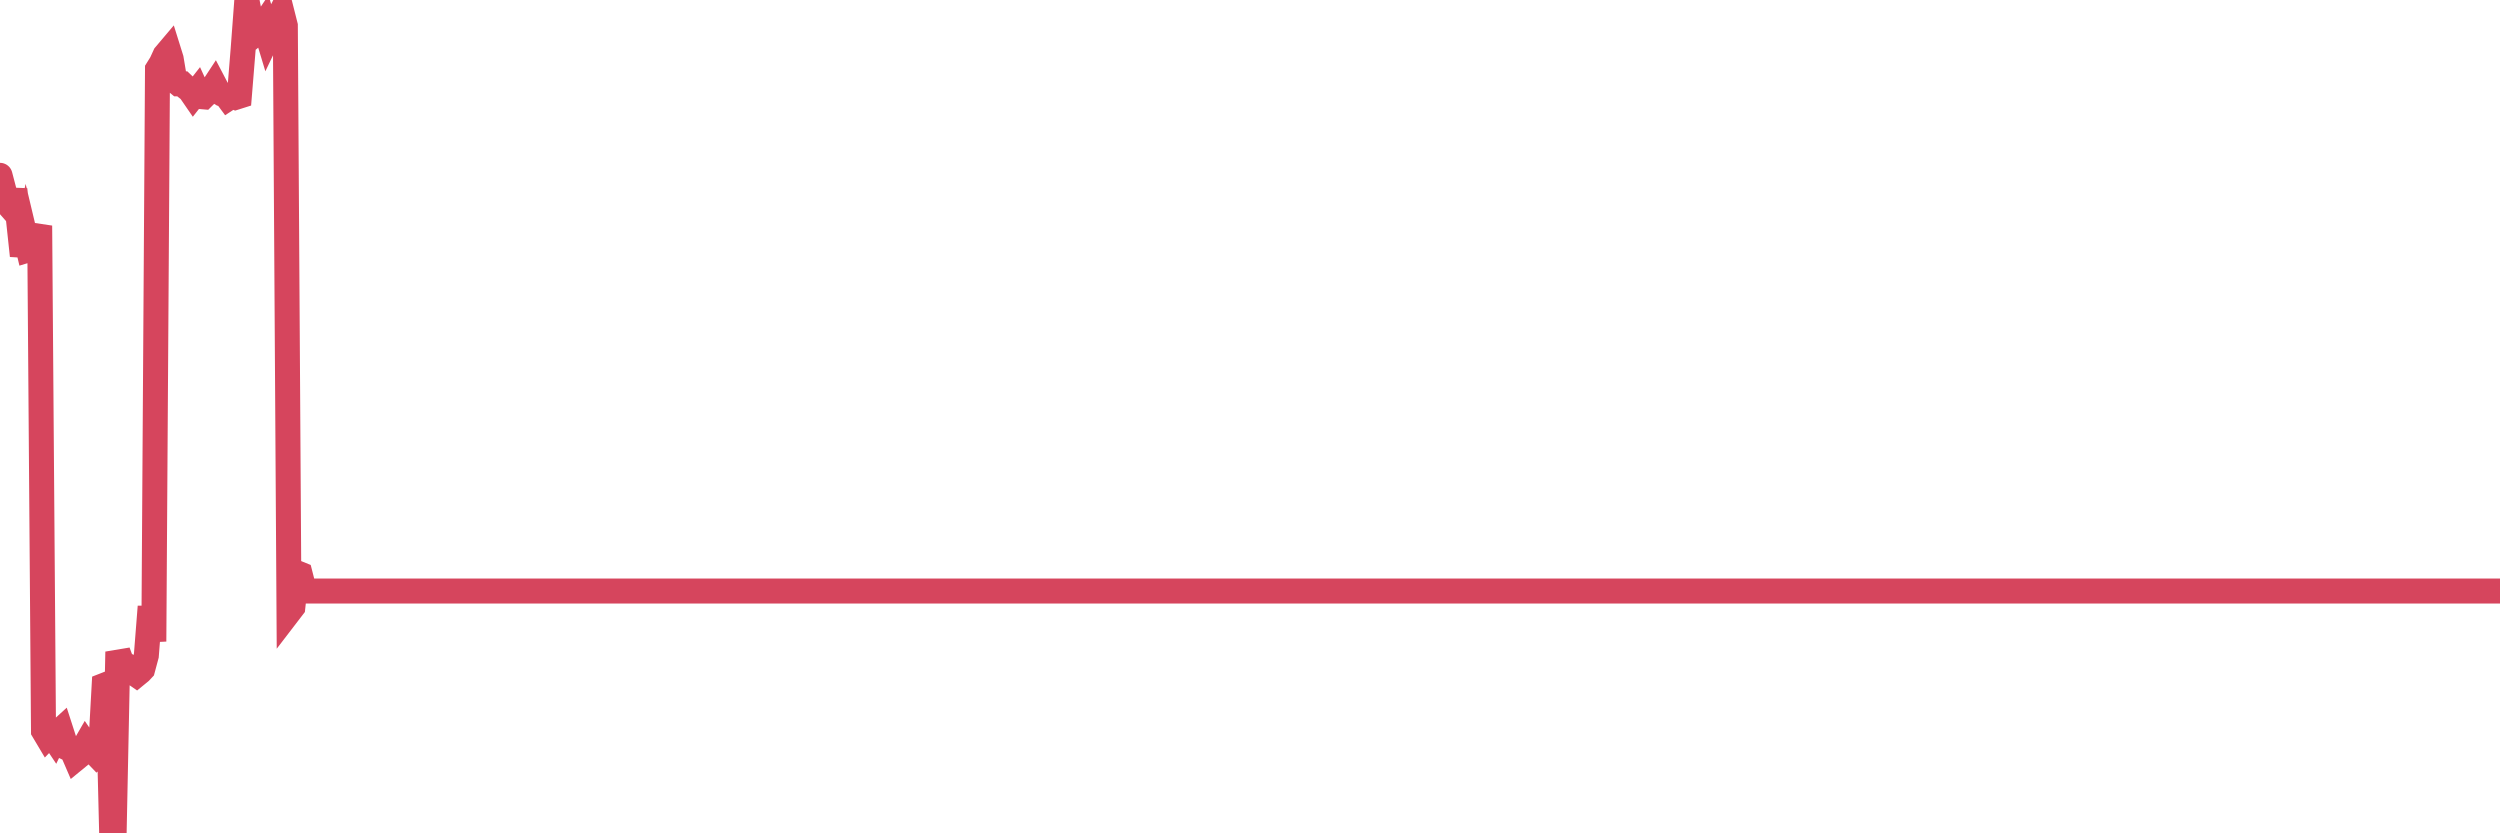<?xml version="1.0"?><svg width="150px" height="50px" xmlns="http://www.w3.org/2000/svg" xmlns:xlink="http://www.w3.org/1999/xlink"> <polyline fill="none" stroke="#d6455d" stroke-width="1.5px" stroke-linecap="round" stroke-miterlimit="5" points="0.00,10.52 0.22,11.36 0.45,12.23 0.67,12.48 0.89,11.38 1.12,13.28 1.34,15.34 1.56,14.36 1.71,14.99 1.94,14.92 2.16,14.24 2.38,13.54 2.61,43.85 2.83,44.22 3.05,43.99 3.27,44.32 3.42,44.01 3.65,43.80 3.87,44.48 4.09,44.91 4.32,45.02 4.54,45.53 4.76,45.35 4.99,44.92 5.14,44.66 5.36,44.98 5.58,45.06 5.81,45.30 6.03,45.09 6.25,41.12 6.48,41.03 6.70,50.00 6.85,49.85 7.07,39.11 7.29,39.71 7.52,39.87 7.74,40.11 7.96,40.33 8.19,40.49 8.41,40.31 8.56,40.15 8.78,39.33 9.01,36.40 9.23,38.49 9.45,4.16 9.68,3.79 9.90,3.31 10.12,3.05 10.27,3.53 10.49,4.84 10.72,5.03 10.94,5.03 11.16,5.24 11.39,5.42 11.61,5.74 11.83,5.46 11.98,5.79 12.21,5.81 12.43,5.59 12.65,5.44 12.88,5.09 13.10,5.51 13.32,5.64 13.55,5.71 13.69,5.90 13.92,5.75 14.14,5.84 14.36,5.77 14.59,2.94 14.81,0.00 15.03,1.12 15.26,1.44 15.41,1.96 15.63,1.78 15.85,1.45 16.08,2.21 16.30,1.75 16.52,1.59 16.75,0.97 16.90,0.67 17.12,1.54 17.34,36.73 17.57,36.43 17.79,34.36 18.01,34.45 18.24,35.35 18.46,35.46 18.61,35.46 18.83,35.46 19.05,35.46 19.28,35.46 19.50,35.46 19.72,35.46 19.95,35.46 20.17,35.46 20.32,35.46 20.54,35.46 20.77,35.46 20.99,35.46 21.21,35.46 21.44,35.46 21.66,35.46 21.88,35.46 22.03,35.46 22.25,35.46 22.48,35.46 22.70,35.46 22.92,35.46 23.15,35.46 23.37,35.46 23.59,35.46 23.74,35.46 23.97,35.46 24.19,35.46 24.41,35.46 24.64,35.46 24.86,35.46 25.08,35.46 25.31,35.46 25.45,35.46 25.68,35.46 25.90,35.46 26.12,35.46 26.35,35.46 26.57,35.46 26.79,35.46 27.02,35.46 27.17,35.46 27.39,35.46 27.61,35.46 27.84,35.46 28.06,35.46 28.28,35.46 28.51,35.46 28.73,35.46 28.88,35.46 29.10,35.46 29.33,35.46 29.55,35.46 29.77,35.46 29.99,35.46 30.22,35.46 30.44,35.46 30.59,35.46 30.81,35.46 31.04,35.46 31.26,35.46 31.48,35.46 31.71,35.46 31.93,35.46 32.08,35.46 32.30,35.46 32.53,35.46 32.75,35.46 32.97,35.46 33.20,35.46 33.42,35.46 33.64,35.46 33.79,35.46 34.01,35.46 34.24,35.46 34.46,35.46 34.68,35.46 34.91,35.46 35.13,35.46 35.35,35.46 35.50,35.46 35.73,35.46 35.95,35.46 36.17,35.46 36.40,35.46 36.62,35.46 36.84,35.46 37.07,35.46 37.21,35.46 37.44,35.46 37.66,35.46 37.88,35.46 38.11,35.46 38.33,35.46 38.55,35.46 38.78,35.46 38.93,35.46 39.15,35.46 39.37,35.46 39.60,35.46 39.82,35.46 40.04,35.46 40.27,35.46 40.49,35.46 40.64,35.46 40.86,35.46 41.08,35.46 41.31,35.46 41.53,35.46 41.75,35.46 41.98,35.46 42.20,35.46 42.35,35.46 42.57,35.46 42.80,35.46 43.02,35.46 43.24,35.46 43.47,35.46 43.69,35.46 43.91,35.46 44.06,35.46 44.29,35.46 44.51,35.46 44.73,35.46 44.96,35.46 45.18,35.46 45.40,35.46 45.62,35.46 45.77,35.46 46.00,35.46 46.22,35.46 46.44,35.46 46.67,35.46 46.89,35.46 47.11,35.46 47.34,35.46 47.49,35.46 47.71,35.46 47.93,35.46 48.16,35.46 48.38,35.46 48.60,35.46 48.83,35.46 48.97,35.46 49.20,35.46 49.42,35.46 49.64,35.46 49.87,35.46 50.09,35.46 50.31,35.46 50.54,35.46 50.69,35.46 50.91,35.46 51.13,35.46 51.36,35.46 51.58,35.46 51.80,35.46 52.03,35.46 52.25,35.46 52.40,35.46 52.62,35.46 52.84,35.46 53.07,35.46 53.29,35.46 53.51,35.46 53.74,35.46 53.96,35.46 54.11,35.46 54.33,35.46 54.56,35.46 54.78,35.46 55.00,35.46 55.23,35.46 55.45,35.46 55.67,35.46 55.82,35.46 56.05,35.46 56.27,35.46 56.49,35.46 56.71,35.46 56.94,35.46 57.16,35.46 57.38,35.46 57.53,35.46 57.76,35.46 57.98,35.46 58.20,35.46 58.43,35.46 58.65,35.46 58.87,35.46 59.10,35.46 59.25,35.46 59.47,35.46 59.69,35.46 59.92,35.46 60.14,35.46 60.36,35.46 60.59,35.46 60.81,35.46 60.96,35.46 61.18,35.46 61.40,35.46 61.63,35.46 61.85,35.46 62.07,35.46 62.30,35.46 62.52,35.46 62.67,35.46 62.89,35.46 63.12,35.46 63.34,35.46 63.56,35.46 63.79,35.46 64.01,35.46 64.16,35.46 64.38,35.46 64.60,35.46 64.83,35.46 65.05,35.46 65.27,35.46 65.50,35.46 65.72,35.46 65.87,35.46 66.09,35.46 66.32,35.46 66.54,35.46 66.76,35.46 66.99,35.46 67.21,35.46 67.43,35.46 67.58,35.46 67.80,35.46 68.03,35.46 68.25,35.46 68.47,35.46 68.70,35.46 68.92,35.46 69.14,35.46 69.29,35.46 69.52,35.46 69.74,35.46 69.96,35.46 70.19,35.46 70.41,35.46 70.63,35.46 70.86,35.46 71.01,35.46 71.23,35.46 71.45,35.46 71.68,35.46 71.90,35.46 72.12,35.46 72.34,35.46 72.57,35.46 72.72,35.46 72.94,35.46 73.16,35.46 73.39,35.46 73.61,35.46 73.83,35.46 74.06,35.46 74.28,35.46 74.43,35.46 74.65,35.46 74.88,35.46 75.10,35.46 75.32,35.46 75.55,35.46 75.77,35.46 75.99,35.46 76.14,35.46 76.36,35.46 76.59,35.46 76.81,35.46 77.03,35.46 77.26,35.46 77.48,35.46 77.70,35.46 77.85,35.46 78.08,35.46 78.30,35.46 78.52,35.46 78.75,35.46 78.97,35.46 79.19,35.46 79.42,35.46 79.56,35.46 79.79,35.46 80.01,35.46 80.23,35.46 80.46,35.46 80.68,35.46 80.90,35.46 81.05,35.46 81.28,35.46 81.50,35.46 81.72,35.46 81.95,35.46 82.17,35.46 82.39,35.46 82.62,35.46 82.77,35.46 82.99,35.46 83.21,35.46 83.43,35.46 83.66,35.46 83.88,35.46 84.10,35.46 84.33,35.46 84.48,35.46 84.70,35.46 84.92,35.46 85.15,35.46 85.37,35.46 85.59,35.46 85.82,35.46 86.04,35.46 86.19,35.46 86.41,35.46 86.64,35.46 86.86,35.46 87.08,35.46 87.31,35.46 87.53,35.46 87.75,35.46 87.90,35.46 88.12,35.46 88.35,35.46 88.57,35.46 88.79,35.46 89.02,35.46 89.24,35.46 89.46,35.46 89.61,35.46 89.84,35.46 90.06,35.46 90.28,35.46 90.51,35.46 90.73,35.46 90.95,35.46 91.18,35.46 91.32,35.46 91.55,35.46 91.77,35.46 91.99,35.46 92.22,35.46 92.44,35.46 92.66,35.46 92.89,35.46 93.04,35.46 93.26,35.46 93.48,35.46 93.71,35.46 93.93,35.46 94.15,35.46 94.38,35.46 94.60,35.46 94.75,35.46 94.97,35.46 95.19,35.46 95.42,35.46 95.64,35.46 95.86,35.46 96.09,35.46 96.24,35.46 96.46,35.46 96.68,35.46 96.91,35.46 97.13,35.46 97.35,35.46 97.58,35.46 97.80,35.46 97.95,35.46 98.17,35.46 98.40,35.46 98.62,35.46 98.84,35.46 99.07,35.46 99.29,35.46 99.51,35.46 99.66,35.46 99.88,35.46 100.11,35.46 100.33,35.46 100.55,35.46 100.78,35.46 101.00,35.46 101.22,35.46 101.37,35.46 101.60,35.46 101.82,35.46 102.04,35.46 102.27,35.46 102.49,35.46 102.71,35.46 102.94,35.46 103.08,35.46 103.31,35.46 103.53,35.46 103.75,35.46 103.98,35.46 104.20,35.46 104.42,35.46 104.65,35.46 104.80,35.46 105.02,35.46 105.24,35.46 105.47,35.46 105.69,35.46 105.91,35.46 106.14,35.46 106.36,35.46 106.51,35.46 106.73,35.46 106.95,35.46 107.18,35.46 107.40,35.46 107.62,35.46 107.85,35.46 108.07,35.46 108.22,35.46 108.44,35.46 108.67,35.46 108.89,35.46 109.11,35.46 109.34,35.46 109.56,35.46 109.78,35.46 109.93,35.46 110.15,35.46 110.38,35.46 110.60,35.46 110.82,35.46 111.05,35.46 111.27,35.46 111.49,35.46 111.64,35.46 111.87,35.46 112.09,35.46 112.31,35.46 112.54,35.46 112.76,35.46 112.98,35.46 113.13,35.46 113.36,35.46 113.58,35.46 113.80,35.46 114.03,35.46 114.25,35.46 114.47,35.46 114.70,35.46 114.84,35.46 115.07,35.46 115.29,35.46 115.51,35.46 115.74,35.46 115.96,35.46 116.18,35.46 116.41,35.46 116.56,35.46 116.78,35.46 117.00,35.46 117.23,35.46 117.45,35.46 117.67,35.46 117.90,35.46 118.12,35.46 118.27,35.46 118.49,35.46 118.71,35.46 118.94,35.46 119.16,35.46 119.38,35.46 119.61,35.46 119.83,35.46 119.98,35.46 120.20,35.46 120.43,35.46 120.65,35.46 120.87,35.46 121.10,35.46 121.32,35.46 121.54,35.46 121.69,35.46 121.91,35.46 122.14,35.46 122.36,35.46 122.58,35.46 122.81,35.46 123.03,35.46 123.25,35.46 123.40,35.46 123.63,35.46 123.85,35.46 124.07,35.46 124.30,35.46 124.52,35.46 124.74,35.46 124.97,35.46 125.12,35.46 125.34,35.46 125.56,35.46 125.79,35.46 126.01,35.46 126.23,35.46 126.45,35.46 126.68,35.46 126.83,35.46 127.05,35.46 127.27,35.46 127.50,35.46 127.72,35.46 127.94,35.46 128.17,35.46 128.32,35.46 128.54,35.46 128.76,35.46 128.99,35.46 129.21,35.46 129.43,35.46 129.66,35.46 129.88,35.46 130.03,35.46 130.25,35.46 130.47,35.46 130.70,35.46 130.92,35.46 131.14,35.46 131.37,35.46 131.59,35.46 131.74,35.46 131.96,35.46 132.19,35.46 132.41,35.46 132.63,35.46 132.86,35.46 133.08,35.46 133.30,35.46 133.45,35.46 133.67,35.46 133.90,35.46 134.12,35.46 134.34,35.46 134.57,35.46 134.79,35.46 135.01,35.46 135.16,35.46 135.39,35.46 135.61,35.46 135.83,35.46 136.06,35.46 136.28,35.46 136.50,35.46 136.73,35.46 136.87,35.46 137.10,35.46 137.32,35.46 137.54,35.46 137.77,35.46 137.99,35.46 138.21,35.46 138.44,35.46 138.59,35.46 138.81,35.46 139.03,35.46 139.26,35.46 139.48,35.46 139.70,35.46 139.93,35.46 140.15,35.46 140.30,35.46 140.52,35.46 140.75,35.46 140.97,35.46 141.19,35.46 141.42,35.46 141.64,35.46 141.86,35.46 142.01,35.46 142.23,35.46 142.46,35.46 142.68,35.46 142.90,35.46 143.13,35.46 143.35,35.46 143.57,35.46 143.72,35.46 143.95,35.46 144.17,35.46 144.39,35.46 144.62,35.46 144.84,35.46 145.06,35.46 145.21,35.46 145.43,35.46 145.66,35.46 145.88,35.46 146.10,35.46 146.33,35.46 146.55,35.46 146.77,35.46 146.92,35.46 147.15,35.46 147.37,35.46 147.59,35.46 147.82,35.46 148.04,35.46 148.26,35.46 148.49,35.46 148.63,35.46 148.86,35.46 149.08,35.46 149.30,35.46 149.53,35.46 149.75,35.46 150.00,35.46 "/></svg>
